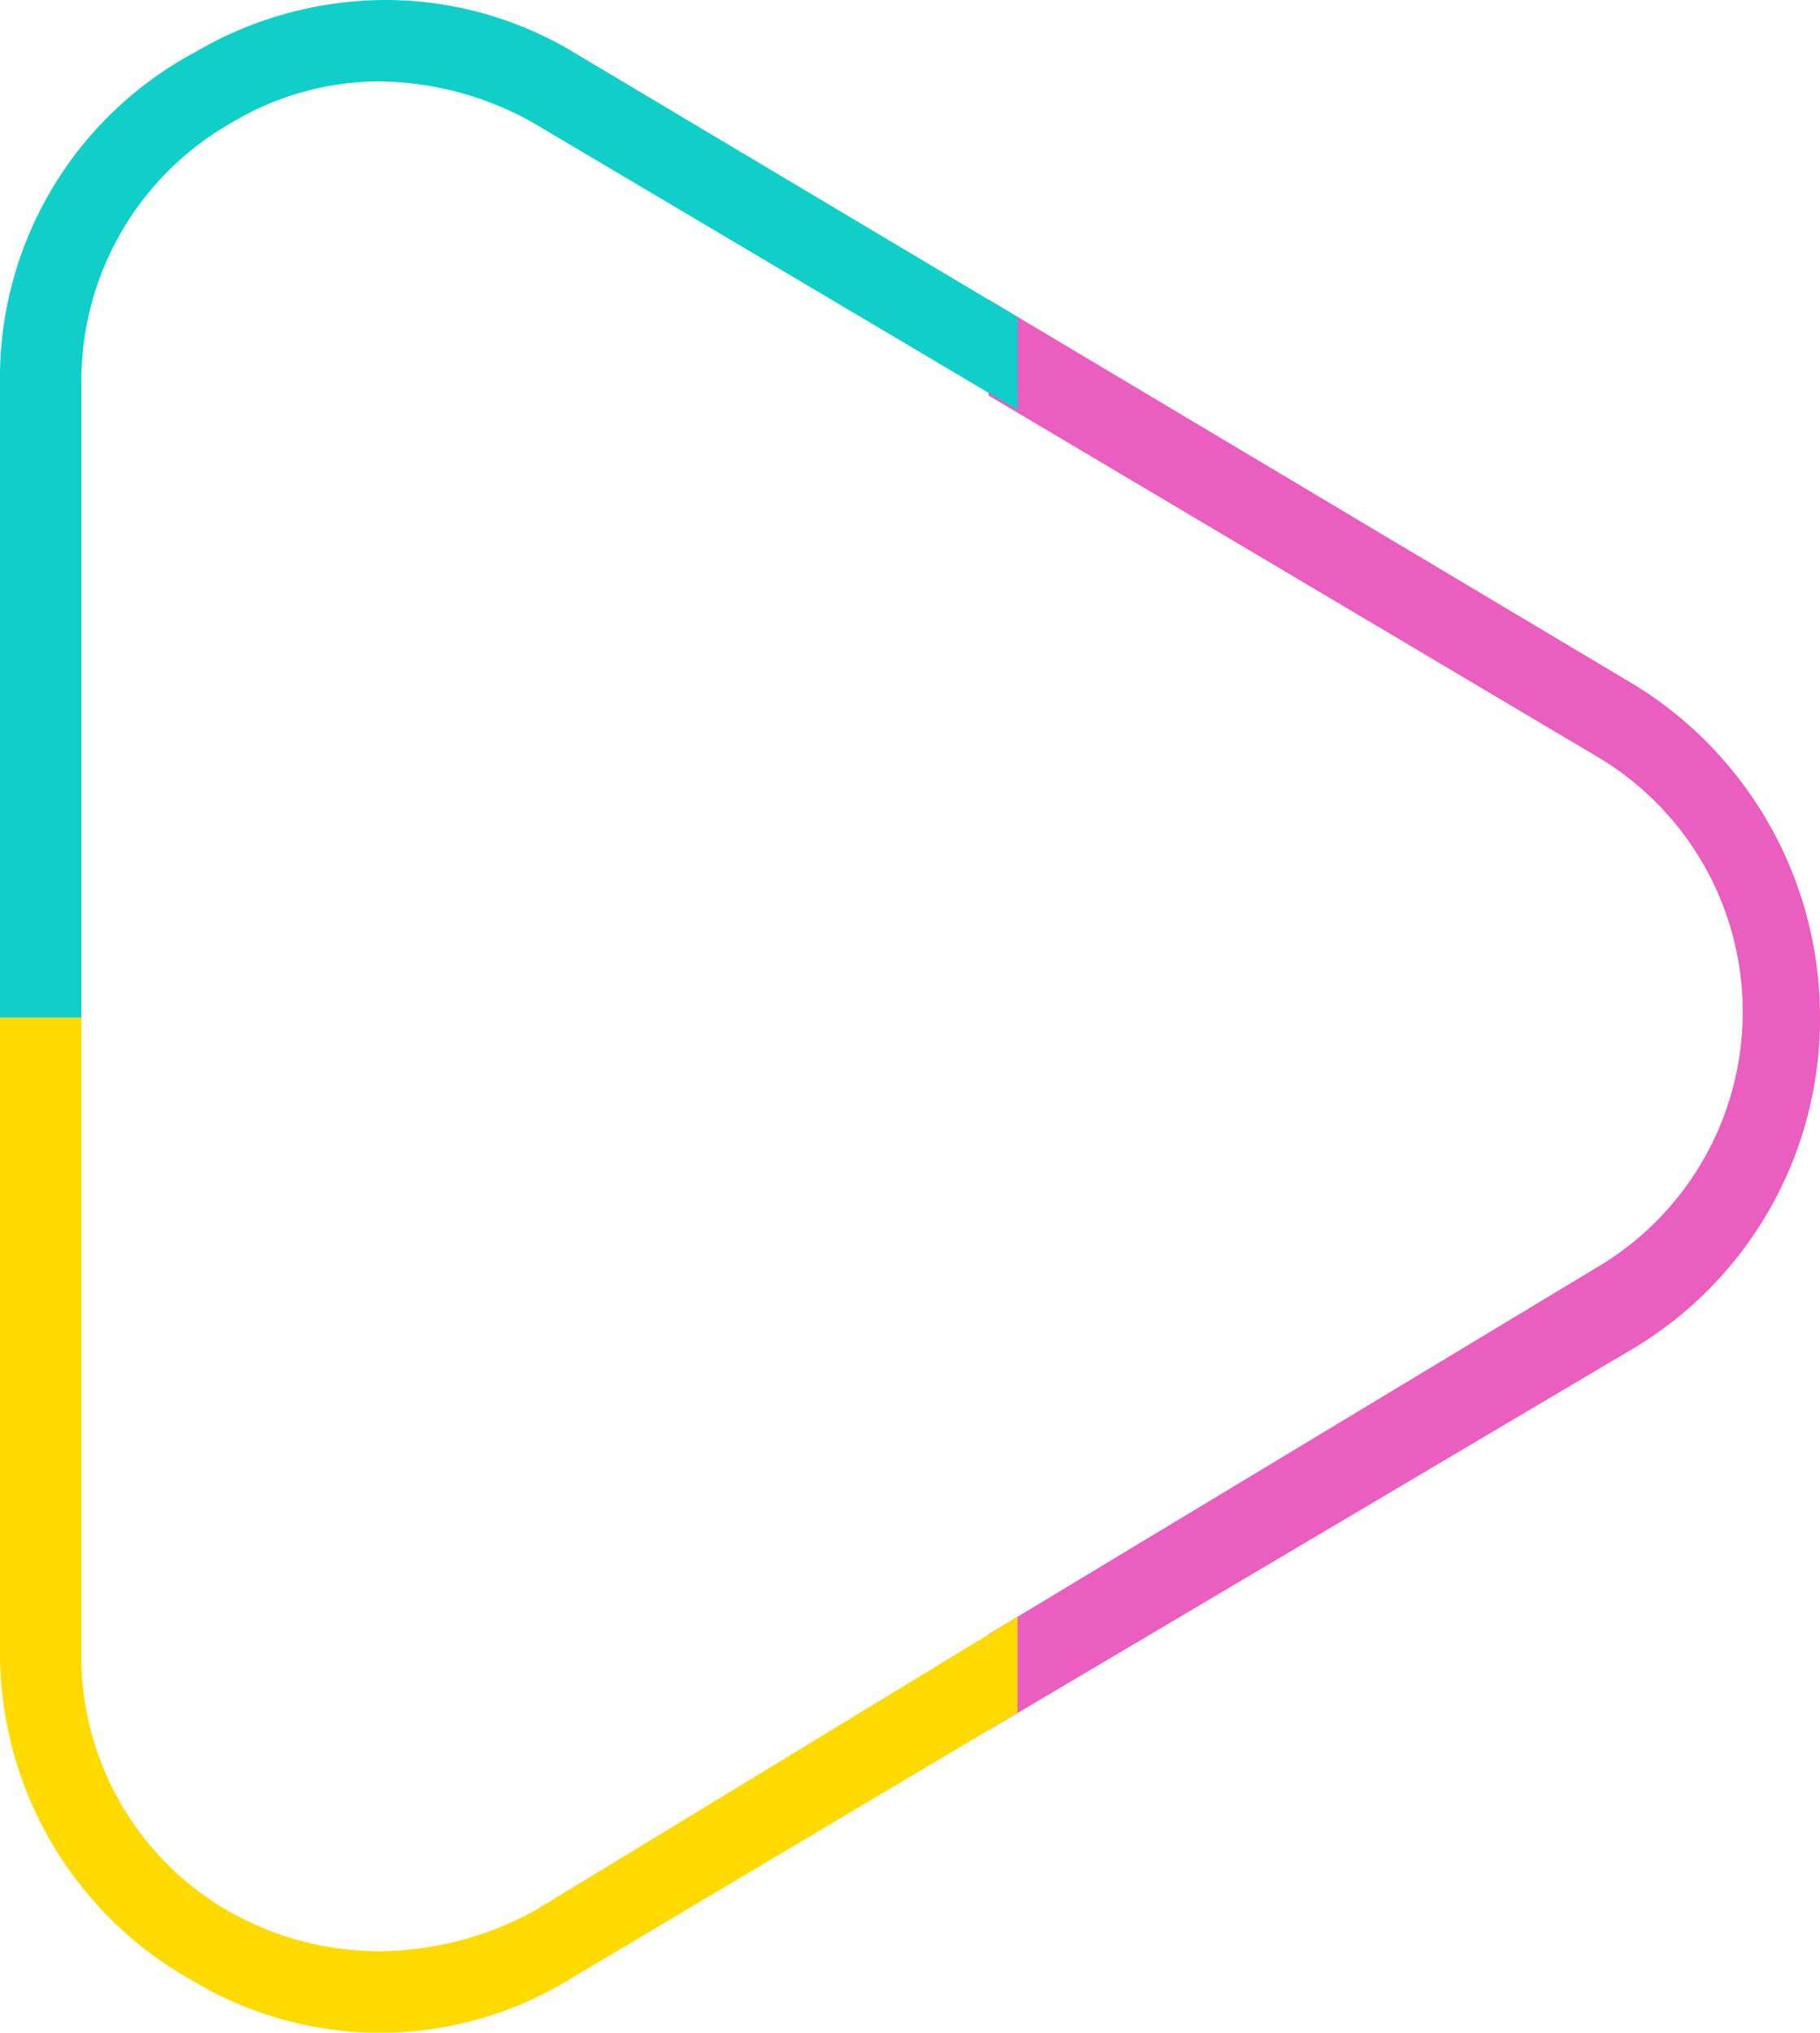 <svg xmlns="http://www.w3.org/2000/svg" viewBox="0 0 62.6 69.9"><path d="M62.6 35a13.4 13.4 0 0 0-6.3-11.4L34 10.3v3.3L54.9 26a10.2 10.2 0 0 1 0 17.6L34 56.2v3.3l22.3-13.2A13.2 13.2 0 0 0 62.6 35Z" fill="#e95ebe"/><path d="M0 13.2V35h2.8V13.2a10.2 10.2 0 0 1 5.2-9 9.9 9.9 0 0 1 5-1.4 11 11 0 0 1 5.3 1.4L35 14.1v-3.2l-15.1-9A12.6 12.6 0 0 0 13.2 0a13 13 0 0 0-6.5 1.8A12.7 12.7 0 0 0 0 13.2Z" fill="#10cfc9"/><path d="M35 55.6 18.4 65.7a11.3 11.3 0 0 1-5.3 1.4A10.5 10.5 0 0 1 8 65.8a10.1 10.1 0 0 1-5.2-9V35H0v21.8a12.9 12.9 0 0 0 6.6 11.3 12.5 12.5 0 0 0 13.1-.1L35 58.9Z" fill="#ffda00"/></svg>